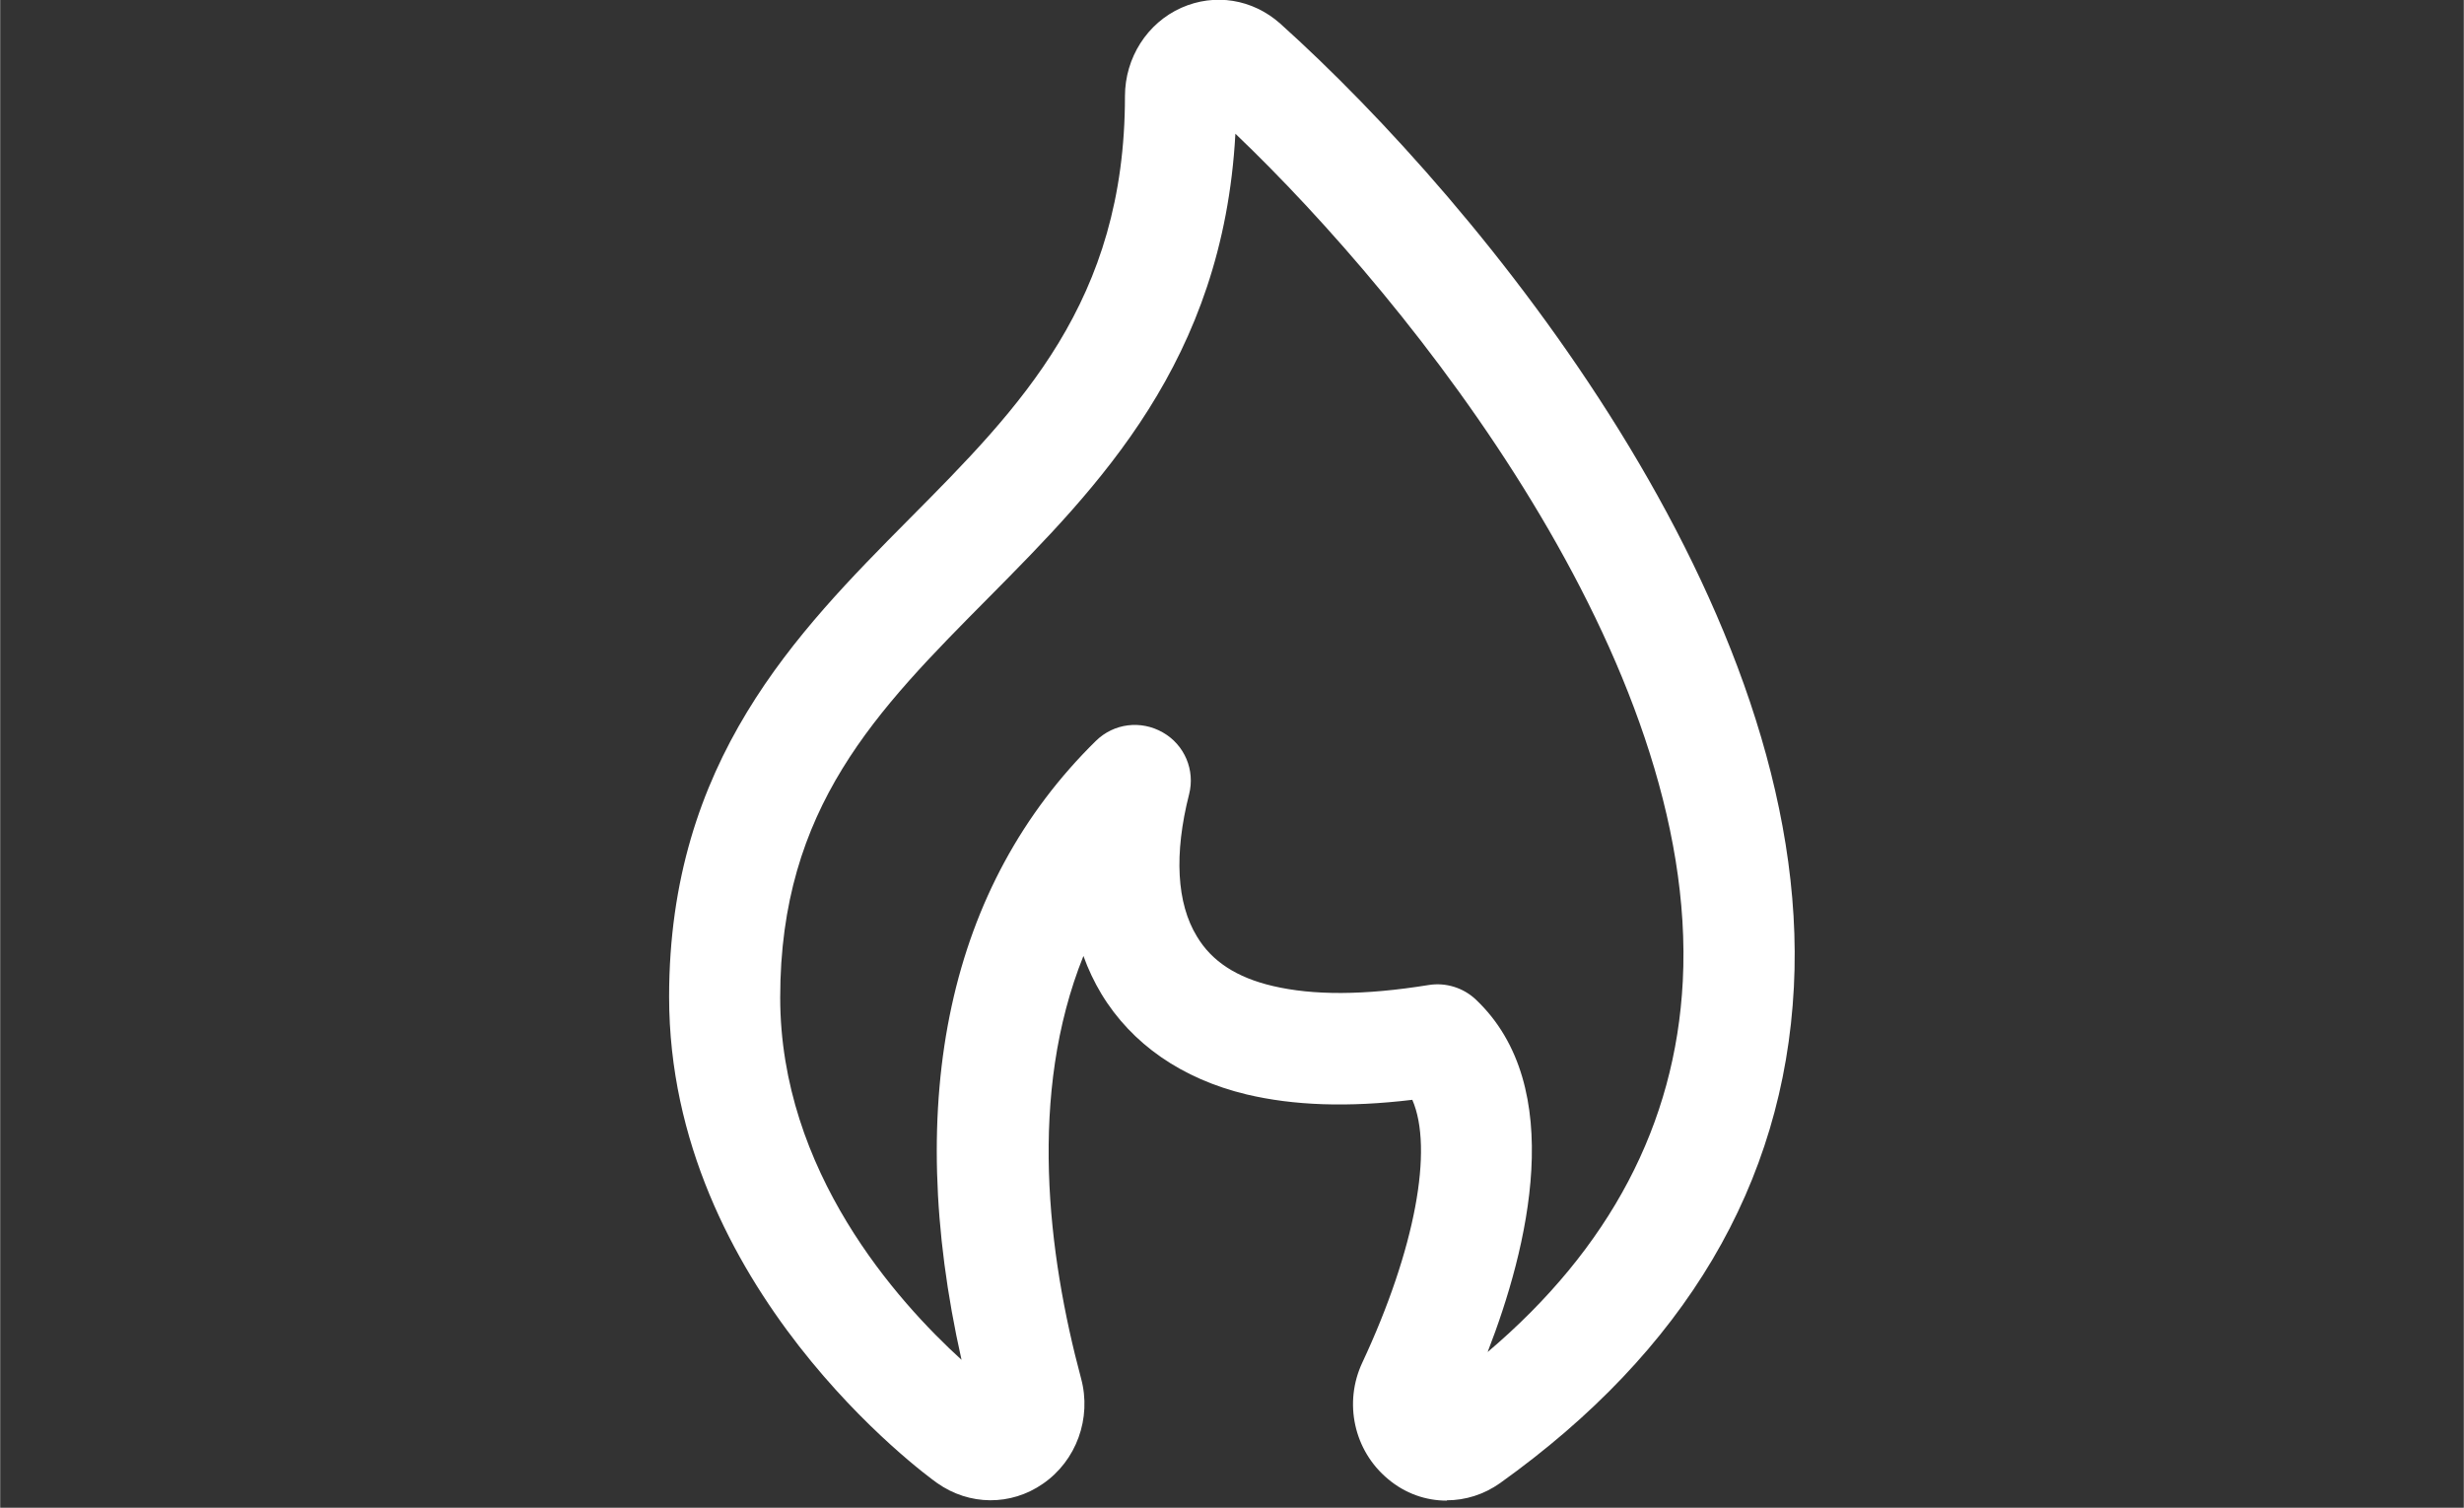 <?xml version="1.0" encoding="UTF-8"?><svg id="a" xmlns="http://www.w3.org/2000/svg" width="25.74mm" height="15.75mm" viewBox="0 0 72.96 44.65"><rect x="0" y="0" width="72.96" height="44.65" fill="#333333" stroke="none"/><g id="b"><path d="m42.84,44.44c-.62,0-1.23-.21-1.74-.64-1.01-.84-1.32-2.26-.76-3.45h0c1.57-3.36,2.11-6.33,1.48-7.78-1.91.23-3.52.17-4.91-.16-1.91-.46-3.4-1.49-4.3-2.98-.21-.35-.39-.73-.53-1.12-1.64,4.08-1.06,8.82-.07,12.51.32,1.18-.14,2.44-1.13,3.12-.95.66-2.18.65-3.13-.02-.33-.23-7.94-5.79-7.94-14.4,0-6.98,3.78-10.79,7.11-14.15,3.29-3.31,6.39-6.44,6.39-12.52,0-1.14.66-2.17,1.67-2.62.99-.44,2.11-.26,2.93.47,5.92,5.32,15.79,17.31,15.21,28.53-.3,5.84-3.23,10.78-8.7,14.69-.48.34-1.03.51-1.58.51h0Zm.49-2.7h0ZM36.58,3.97c-.37,6.73-4.05,10.44-7.32,13.74-3.3,3.33-6.16,6.2-6.16,11.83,0,5.15,3.47,9,5.37,10.73-1.74-7.75-.37-14.06,3.98-18.33.53-.52,1.33-.62,1.98-.25s.96,1.12.78,1.83c-.45,1.77-.37,3.23.23,4.21.44.74,1.18,1.22,2.25,1.47,1.19.28,2.7.28,4.62-.03.5-.08,1.02.08,1.39.43,2.73,2.58,1.54,7.38.35,10.44,3.62-3.07,5.56-6.75,5.78-10.98.49-9.45-8-20.09-13.25-25.1h0Z" style="fill:#fff;"/></g></svg>